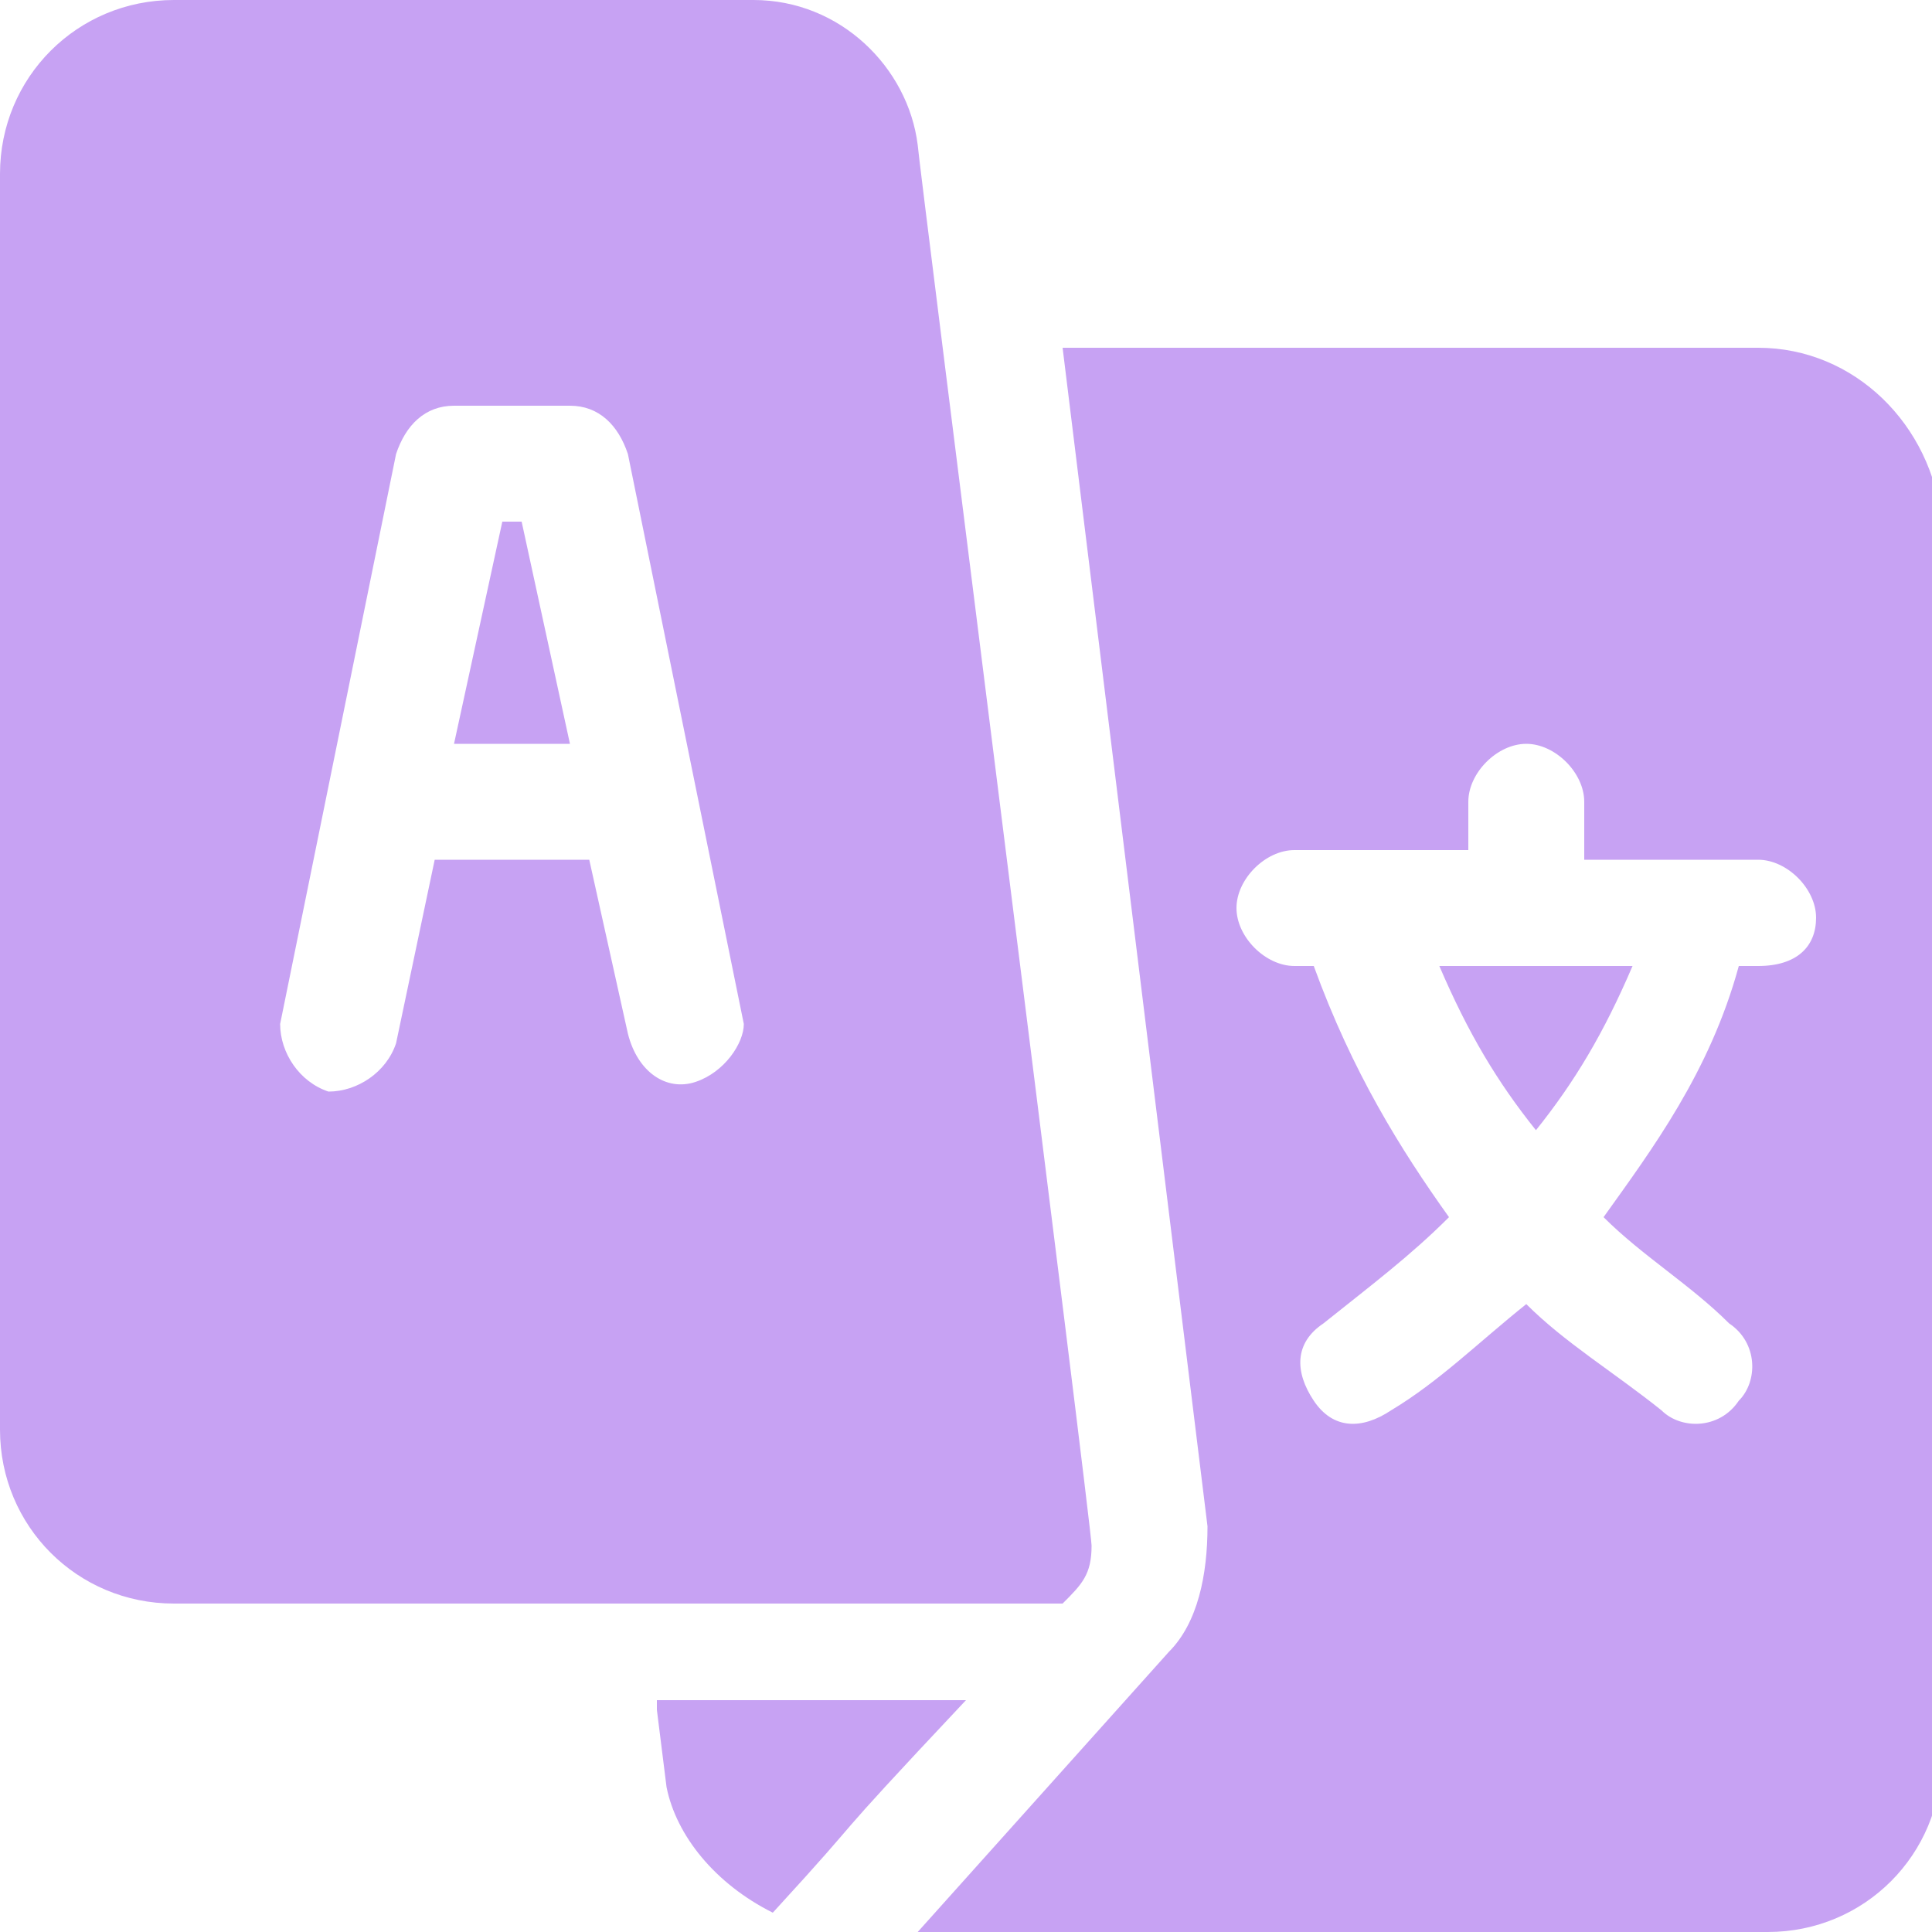 <svg xmlns="http://www.w3.org/2000/svg" xml:space="preserve" style="enable-background:new 0 0 20 20" viewBox="0 0 20 20"><path d="M5.4 5.4h-.2l-.5 2.3h1.2l-.5-2.3zM14.9 10c.3.7.6 1.2 1 1.7.4-.5.7-1 1-1.7h-2z" style="fill:#c7a2f3"/><path d="M18.2 3.6H11l1.5 12.2c0 .5-.1 1-.4 1.3L9.5 20h8.8c1 0 1.8-.8 1.8-1.8V5.4c-.1-1-.9-1.8-1.9-1.8zm0 6.4H18c-.3 1.1-.9 1.9-1.4 2.6.4.4.9.7 1.3 1.1.3.2.3.6.1.8-.2.3-.6.3-.8.1-.5-.4-1-.7-1.4-1.1-.5.4-.9.8-1.4 1.1-.3.2-.6.2-.8-.1-.2-.3-.2-.6.1-.8.5-.4.9-.7 1.3-1.1-.5-.7-1-1.5-1.4-2.6h-.2c-.3 0-.6-.3-.6-.6s.3-.6.6-.6h1.8v-.5c0-.3.3-.6.6-.6s.6.3.6.6v.6h1.8c.3 0 .6.3.6.6s-.2.5-.6.5z" style="fill:#c7a2f3"/><path d="M9.5 1.5C9.4.7 8.7 0 7.8 0h-6C.8 0 0 .8 0 1.8v13c0 1 .8 1.8 1.8 1.8H11c.2-.2.3-.3.3-.6 0-.2-1.8-14.4-1.8-14.5zm-2.3 9.7c-.3.1-.6-.1-.7-.5l-.4-1.8H4.5l-.4 1.9c-.1.3-.4.5-.7.5-.3-.1-.5-.4-.5-.7l1.2-5.9c.1-.3.3-.5.6-.5h1.2c.3 0 .5.2.6.5l1.2 5.9c0 .2-.2.5-.5.6zM6.8 17.7l.1.8c.1.5.5 1 1.1 1.3 1.1-1.2.4-.5 2-2.2H6.8z" style="fill:#c7a2f3"/></svg>